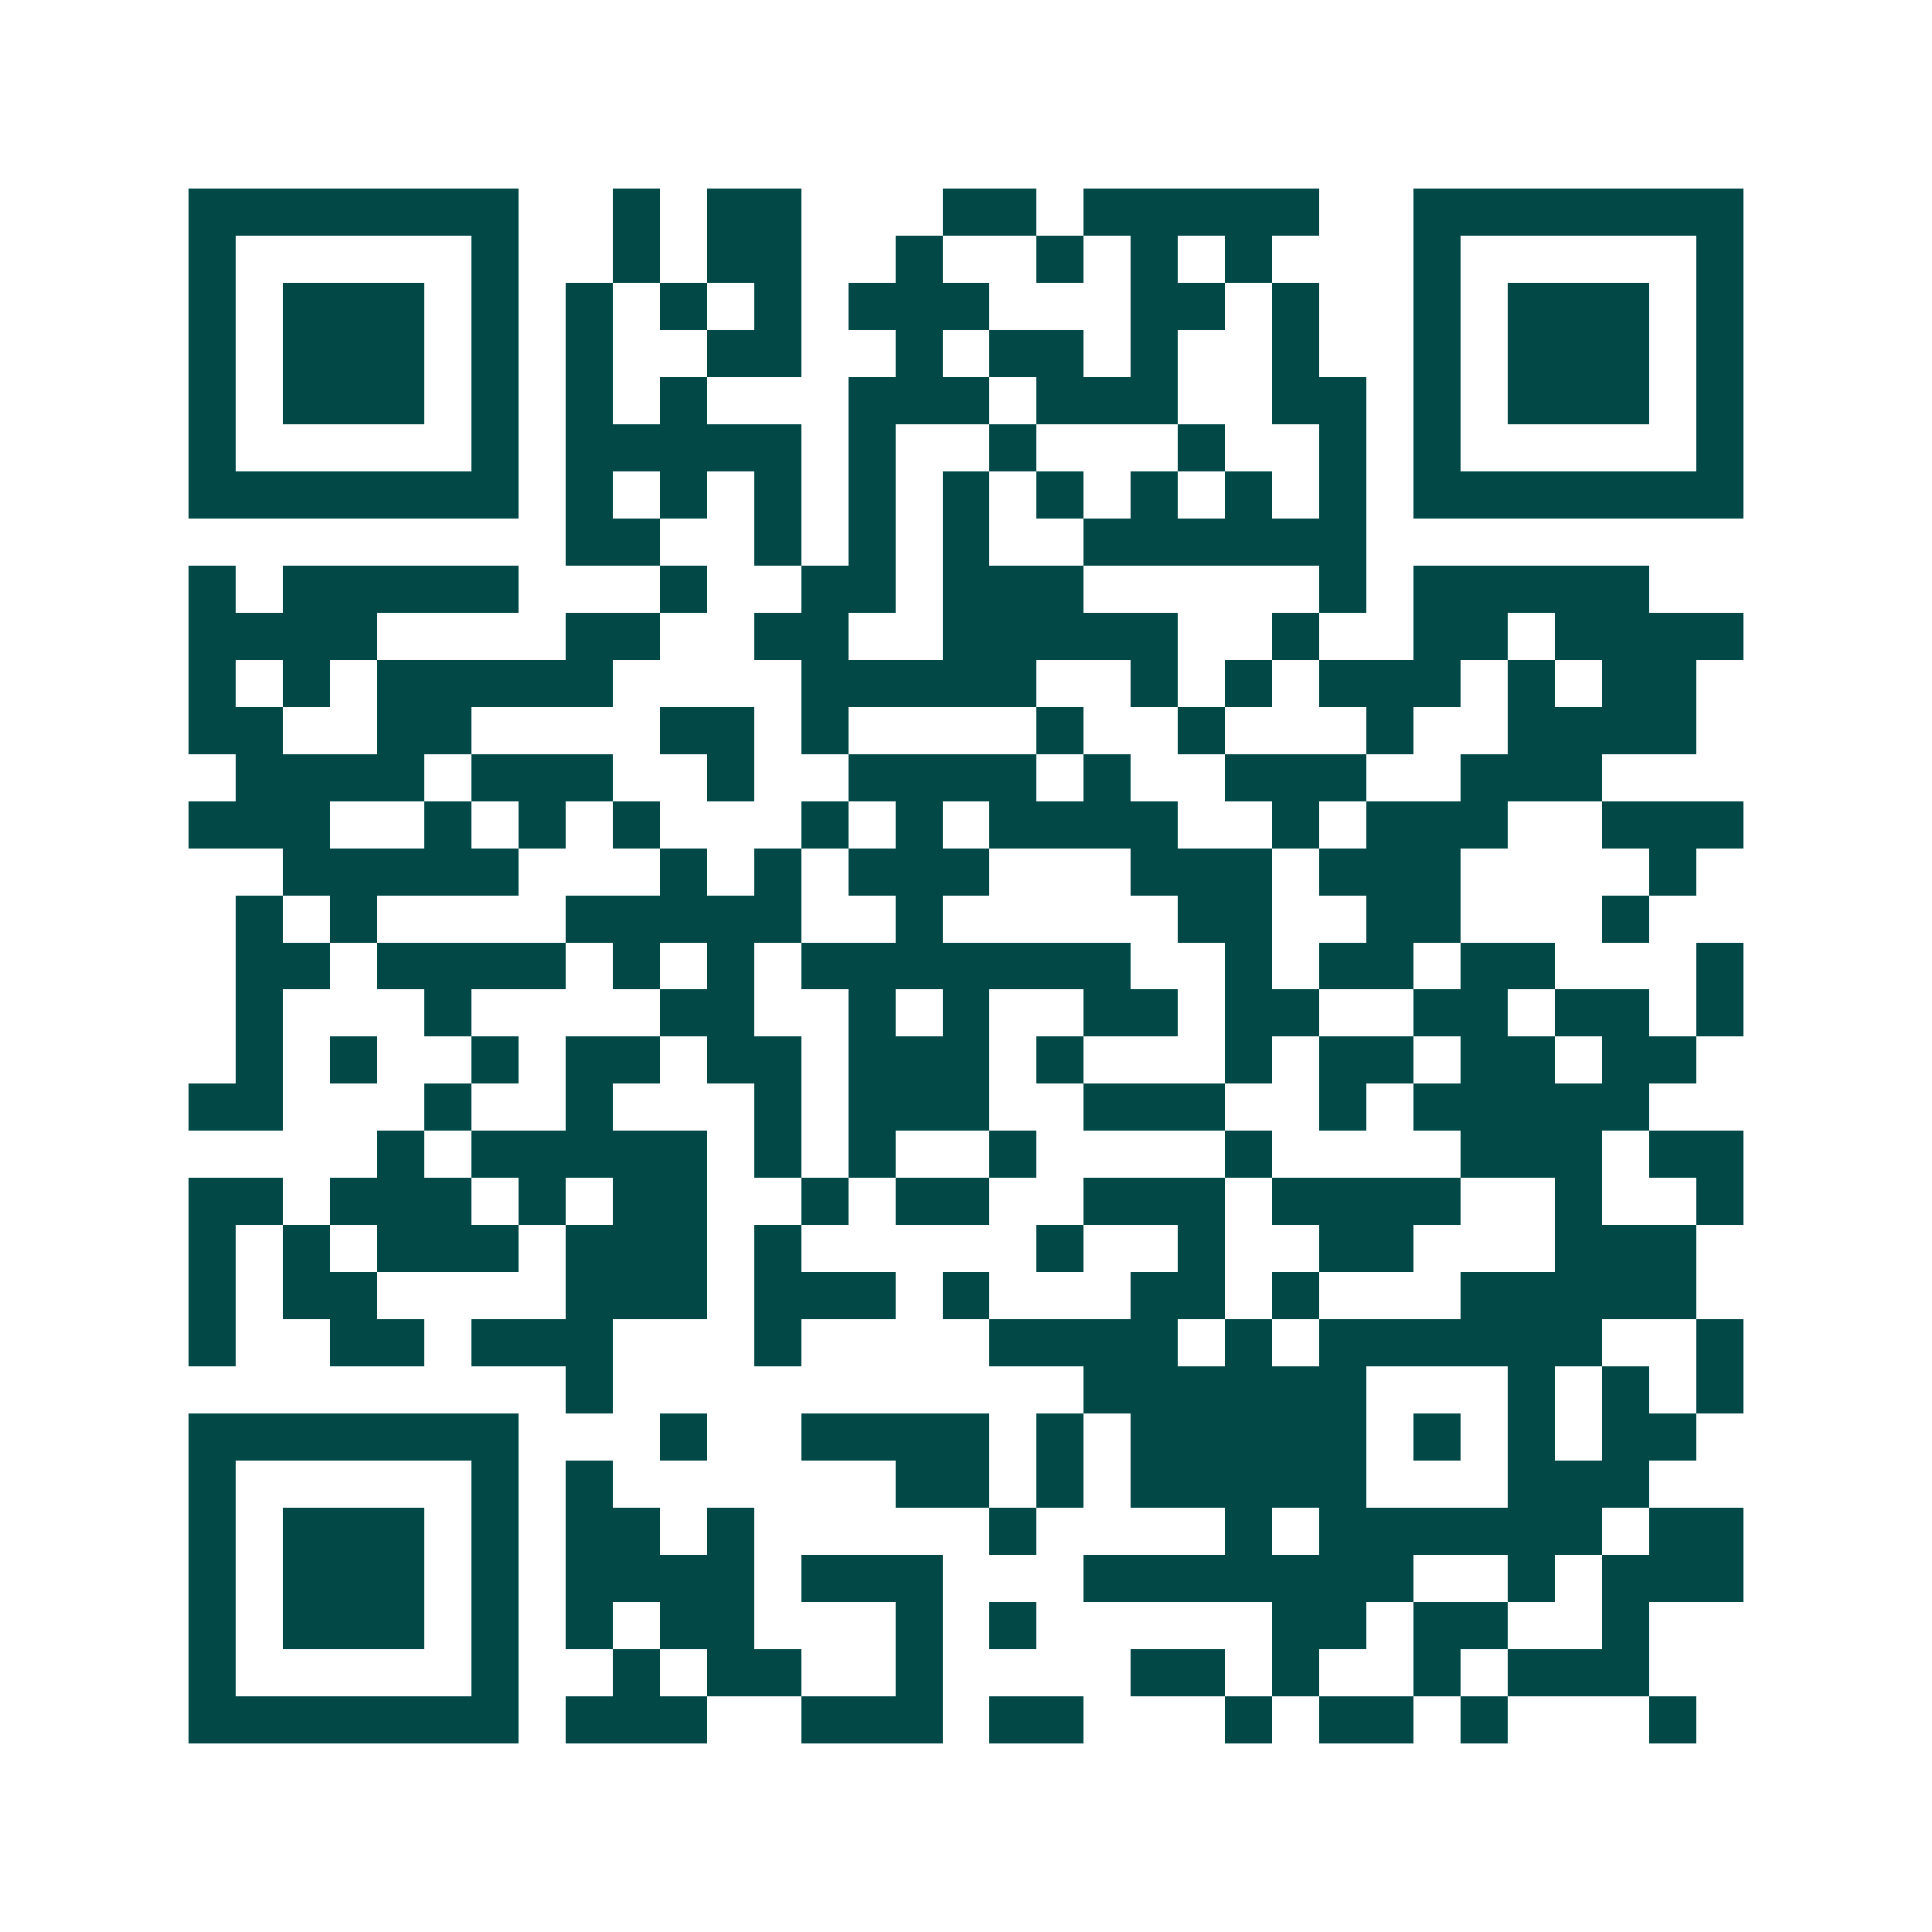 <svg xmlns="http://www.w3.org/2000/svg" width="200" height="200" viewBox="0 0 41 41" shape-rendering="crispEdges"><path fill="#ffffff" d="M0 0h41v41H0z"/><path stroke="#014847" d="M4 4.5h7m2 0h1m1 0h2m3 0h2m1 0h5m2 0h7M4 5.5h1m5 0h1m2 0h1m1 0h2m2 0h1m2 0h1m1 0h1m1 0h1m3 0h1m5 0h1M4 6.5h1m1 0h3m1 0h1m1 0h1m1 0h1m1 0h1m1 0h3m3 0h2m1 0h1m2 0h1m1 0h3m1 0h1M4 7.5h1m1 0h3m1 0h1m1 0h1m2 0h2m2 0h1m1 0h2m1 0h1m2 0h1m2 0h1m1 0h3m1 0h1M4 8.5h1m1 0h3m1 0h1m1 0h1m1 0h1m3 0h3m1 0h3m2 0h2m1 0h1m1 0h3m1 0h1M4 9.5h1m5 0h1m1 0h5m1 0h1m2 0h1m3 0h1m2 0h1m1 0h1m5 0h1M4 10.5h7m1 0h1m1 0h1m1 0h1m1 0h1m1 0h1m1 0h1m1 0h1m1 0h1m1 0h1m1 0h7M12 11.5h2m2 0h1m1 0h1m1 0h1m2 0h6M4 12.5h1m1 0h5m3 0h1m2 0h2m1 0h3m5 0h1m1 0h5M4 13.5h4m4 0h2m2 0h2m2 0h5m2 0h1m2 0h2m1 0h4M4 14.5h1m1 0h1m1 0h5m4 0h5m2 0h1m1 0h1m1 0h3m1 0h1m1 0h2M4 15.5h2m2 0h2m4 0h2m1 0h1m4 0h1m2 0h1m3 0h1m2 0h4M5 16.5h4m1 0h3m2 0h1m2 0h4m1 0h1m2 0h3m2 0h3M4 17.5h3m2 0h1m1 0h1m1 0h1m3 0h1m1 0h1m1 0h4m2 0h1m1 0h3m2 0h3M6 18.5h5m3 0h1m1 0h1m1 0h3m3 0h3m1 0h3m4 0h1M5 19.5h1m1 0h1m4 0h5m2 0h1m5 0h2m2 0h2m3 0h1M5 20.5h2m1 0h4m1 0h1m1 0h1m1 0h7m2 0h1m1 0h2m1 0h2m3 0h1M5 21.5h1m3 0h1m4 0h2m2 0h1m1 0h1m2 0h2m1 0h2m2 0h2m1 0h2m1 0h1M5 22.5h1m1 0h1m2 0h1m1 0h2m1 0h2m1 0h3m1 0h1m3 0h1m1 0h2m1 0h2m1 0h2M4 23.5h2m3 0h1m2 0h1m3 0h1m1 0h3m2 0h3m2 0h1m1 0h5M8 24.5h1m1 0h5m1 0h1m1 0h1m2 0h1m4 0h1m4 0h3m1 0h2M4 25.5h2m1 0h3m1 0h1m1 0h2m2 0h1m1 0h2m2 0h3m1 0h4m2 0h1m2 0h1M4 26.5h1m1 0h1m1 0h3m1 0h3m1 0h1m5 0h1m2 0h1m2 0h2m3 0h3M4 27.5h1m1 0h2m4 0h3m1 0h3m1 0h1m3 0h2m1 0h1m3 0h5M4 28.5h1m2 0h2m1 0h3m3 0h1m4 0h4m1 0h1m1 0h6m2 0h1M12 29.5h1m10 0h6m3 0h1m1 0h1m1 0h1M4 30.5h7m3 0h1m2 0h4m1 0h1m1 0h5m1 0h1m1 0h1m1 0h2M4 31.5h1m5 0h1m1 0h1m6 0h2m1 0h1m1 0h5m3 0h3M4 32.5h1m1 0h3m1 0h1m1 0h2m1 0h1m5 0h1m4 0h1m1 0h6m1 0h2M4 33.5h1m1 0h3m1 0h1m1 0h4m1 0h3m3 0h7m2 0h1m1 0h3M4 34.5h1m1 0h3m1 0h1m1 0h1m1 0h2m3 0h1m1 0h1m5 0h2m1 0h2m2 0h1M4 35.5h1m5 0h1m2 0h1m1 0h2m2 0h1m4 0h2m1 0h1m2 0h1m1 0h3M4 36.5h7m1 0h3m2 0h3m1 0h2m3 0h1m1 0h2m1 0h1m3 0h1"/></svg>
